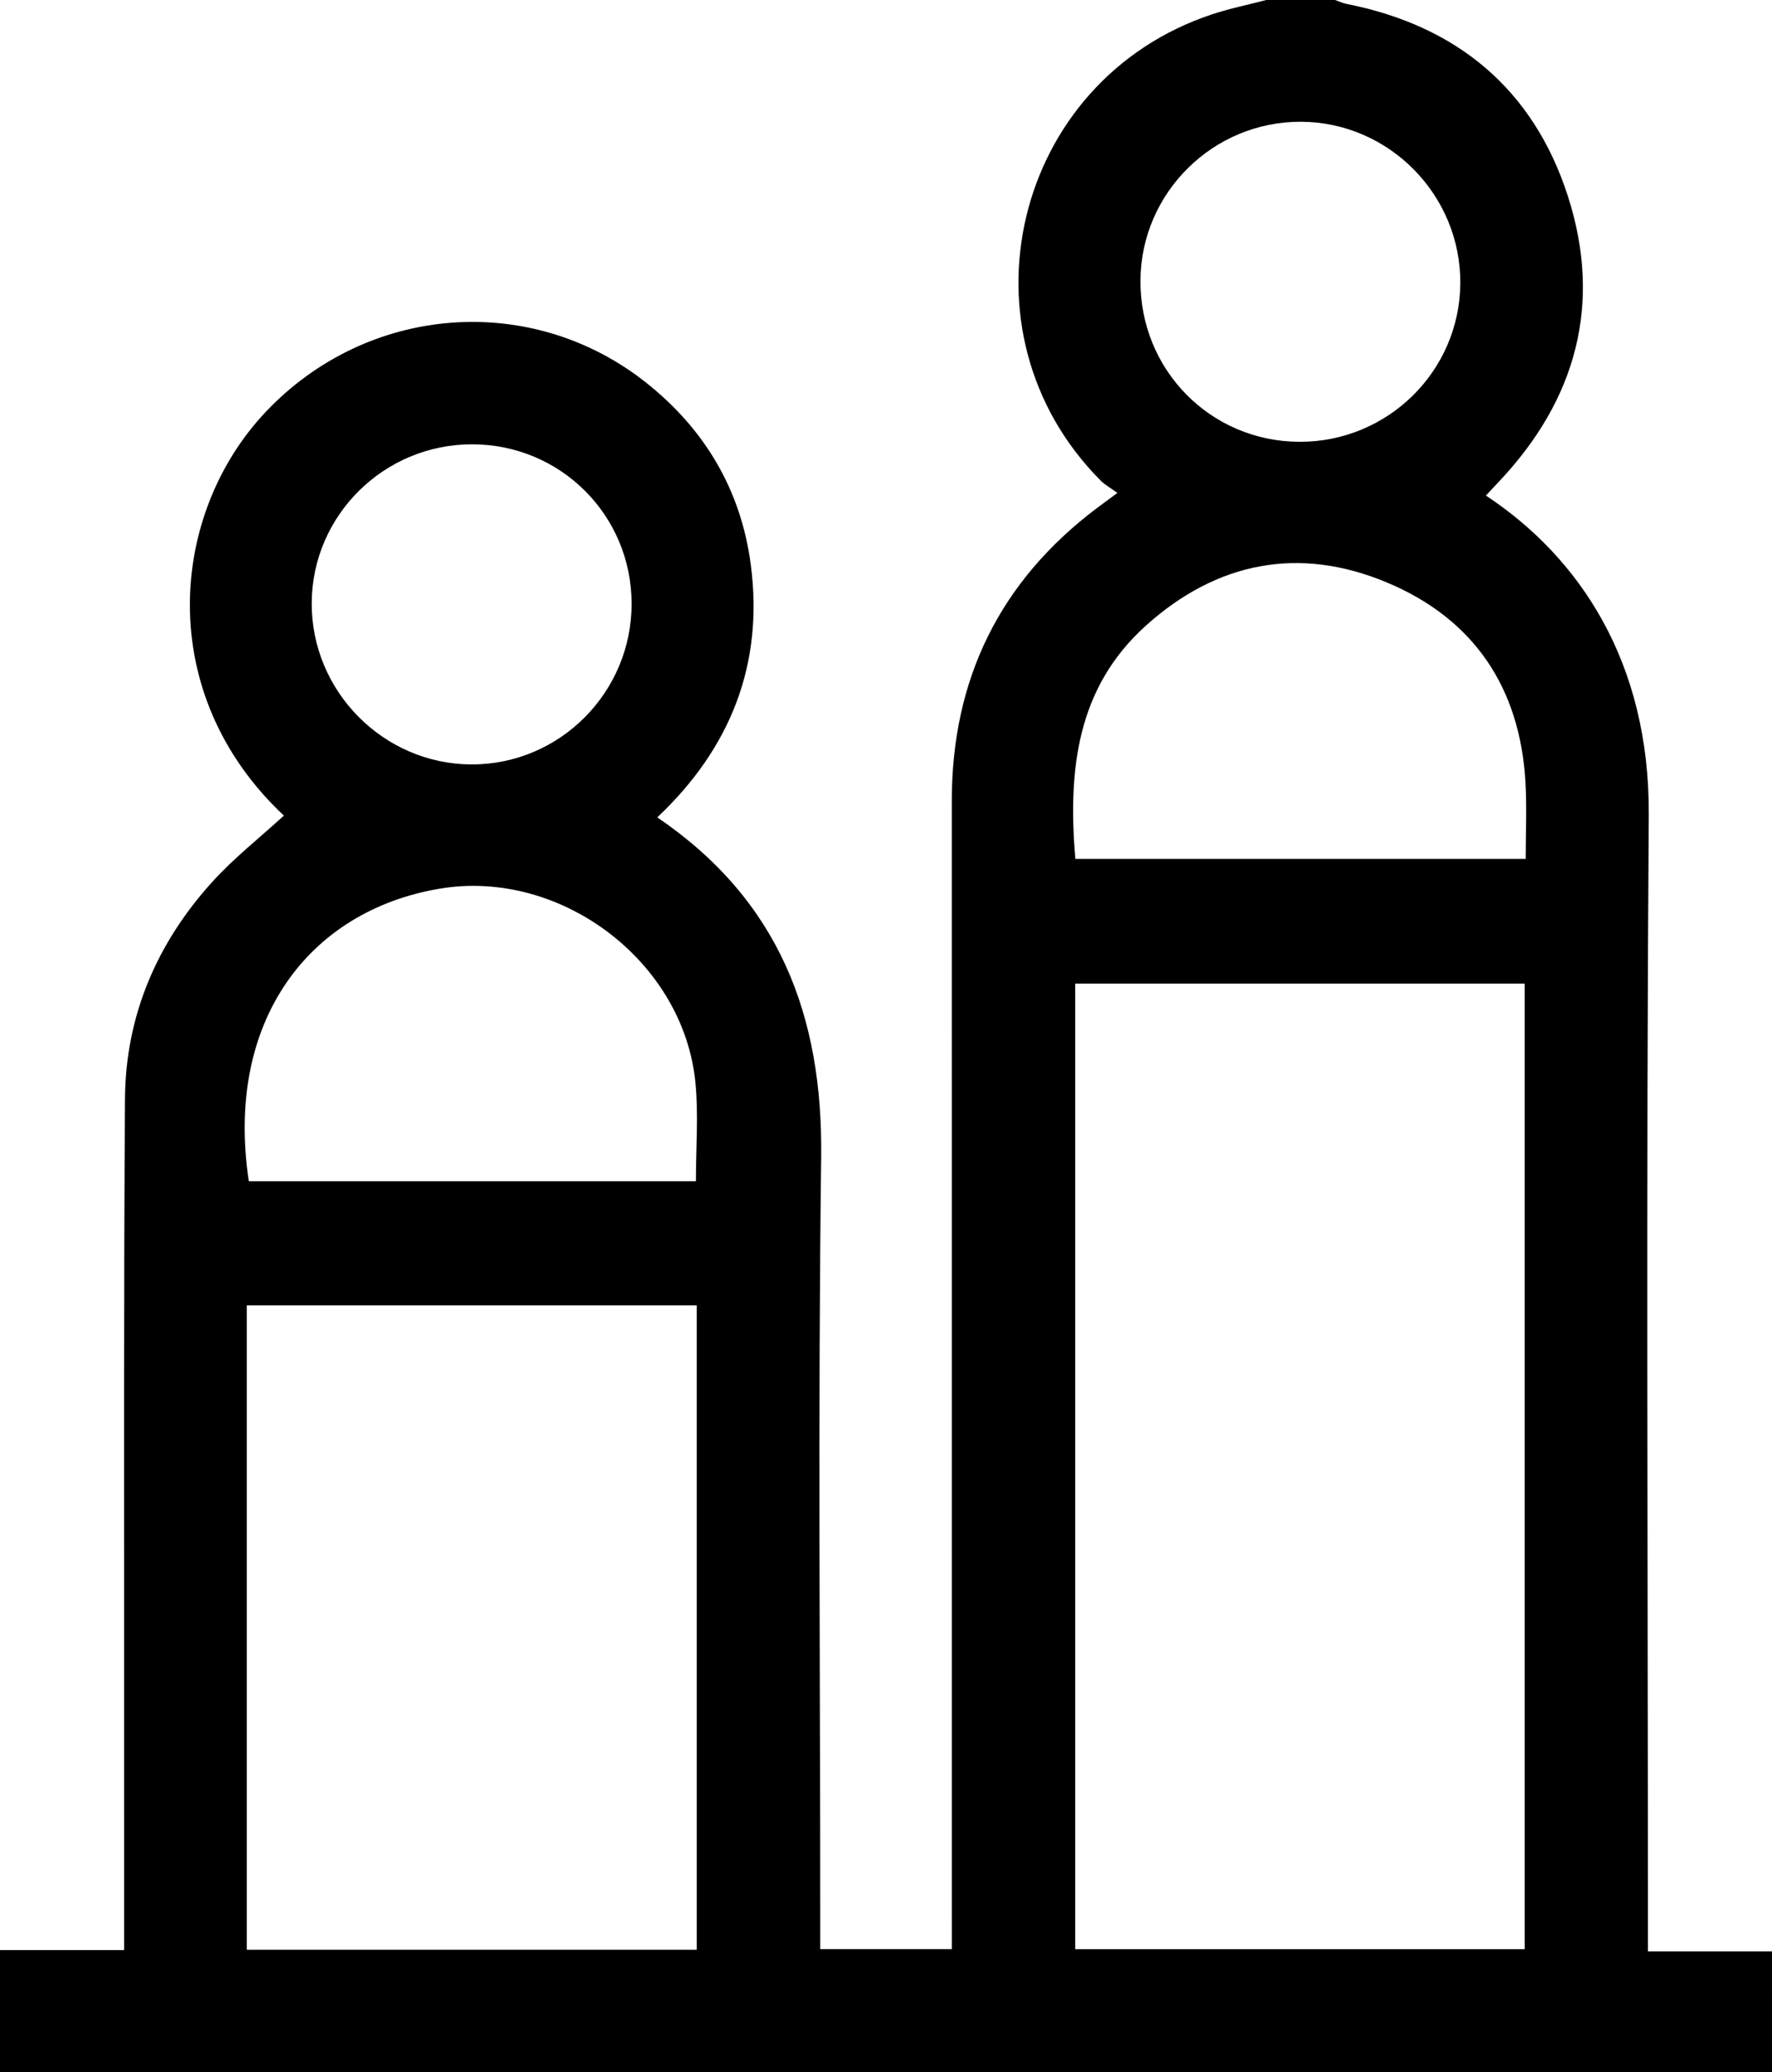 <?xml version="1.0" encoding="utf-8"?>
<!-- Generator: Adobe Illustrator 16.0.0, SVG Export Plug-In . SVG Version: 6.00 Build 0)  -->
<!DOCTYPE svg PUBLIC "-//W3C//DTD SVG 1.1//EN" "http://www.w3.org/Graphics/SVG/1.1/DTD/svg11.dtd">
<svg version="1.1" id="Layer_1" xmlns:x="http://ns.adobe.com/Extensibility/1.0/" xmlns:i="http://ns.adobe.com/AdobeIllustrator/10.0/" xmlns:graph="http://ns.adobe.com/Graphs/1.0/"
	 xmlns="http://www.w3.org/2000/svg" xmlns:xlink="http://www.w3.org/1999/xlink" xmlns:a="http://ns.adobe.com/AdobeSVGViewerExtensions/3.0/"
	 x="0px" y="0px" width="328.458px" height="383.952px" viewBox="0 0 328.458 383.952" enable-background="new 0 0 328.458 383.952"
	 xml:space="preserve">
<path fill-rule="evenodd" clip-rule="evenodd" d="M328.458,383.952c-109.486,0-218.972,0-328.458,0c0-7.427,0-14.854,0-22.643
	c7.741,0,15.176,0,23.013,0c0-1.707,0-3.052,0-4.396c-0.001-13.994-0.011-27.988-0.002-41.981
	c0.023-37.107-0.098-74.217,0.154-111.323c0.104-15.328,5.853-28.782,16.096-40.116c4.057-4.489,8.889-8.277,13.359-12.375
	c-24.098-22.609-21.227-55.879-3.402-74.76c18.875-19.994,49.298-22.37,70.639-5.385c10.834,8.623,17.482,19.867,19.3,33.577
	c2.449,18.459-3.716,34.06-17.321,46.894c22.587,15.343,30.713,36.767,30.376,63.042c-0.608,47.346-0.171,94.704-0.171,142.059
	c0,1.551,0,3.102,0,4.594c8.484,0,16.294,0,24.388,0c0-1.866,0-3.475,0-5.084c-0.003-69.219-0.013-138.438-0.006-207.657
	c0.003-22.492,8.844-40.629,26.846-54.22c1.047-0.79,2.109-1.561,3.859-2.853c-1.286-0.93-2.308-1.477-3.09-2.261
	c-27.417-27.517-16.285-74.178,20.631-86.408c3.284-1.088,6.699-1.779,10.052-2.655c4.25,0,8.499,0,12.749,0
	c0.683,0.24,1.348,0.57,2.051,0.708c20.52,4.026,34.718,15.816,41.106,35.643c6.402,19.867,1.59,37.684-12.77,52.87
	c-0.803,0.849-1.597,1.705-2.43,2.595c17.324,11.445,30.394,30.829,30.189,59.268c-0.492,68.473-0.159,136.954-0.159,205.431
	c0,1.561,0,3.12,0,5.035c8.093,0,15.54,0,23.001,0C328.458,369.259,328.458,376.605,328.458,383.952z M199.297,361.149
	c27.928,0,55.596,0,83.326,0c0-59.771,0-119.295,0-178.901c-27.9,0-55.555,0-83.326,0
	C199.297,242.049,199.297,301.577,199.297,361.149z M45.748,361.253c28.011,0,55.586,0,83.396,0c0-39.914,0-79.685,0-119.397
	c-27.968,0-55.638,0-83.396,0C45.748,281.729,45.748,321.311,45.748,361.253z M199.321,159.137c27.938,0,55.59,0,83.484,0
	c0-4.868,0.216-9.485-0.038-14.077c-0.975-17.616-9.555-30.406-25.748-37.163c-16.218-6.767-31.413-3.799-44.522,7.935
	C199.559,127.412,197.94,142.689,199.321,159.137z M128.995,218.855c0-6.293,0.487-12.306-0.086-18.215
	c-2.189-22.563-25.019-39.729-47.365-35.992c-24.434,4.087-39.889,24.709-35.423,54.207
	C73.674,218.855,101.25,218.855,128.995,218.855z M87.544,82.322c-16.32-0.027-29.651,13.112-29.764,29.335
	c-0.114,16.373,13.27,29.925,29.603,29.976c16.373,0.05,29.729-13.364,29.691-29.82C117.035,95.453,103.914,82.349,87.544,82.322z
	 M240.851,81.858c16.329,0.066,29.68-13.034,29.83-29.273c0.152-16.399-13.181-29.958-29.525-30.025
	c-16.27-0.068-29.64,13.12-29.761,29.354C211.272,68.497,224.348,81.79,240.851,81.858z"/>
</svg>
